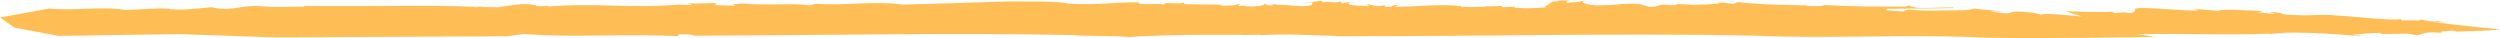 <svg width="460" height="7" viewBox="0 0 460 7" fill="none" xmlns="http://www.w3.org/2000/svg">
  <path d="M448.144 4.072C451.5 4.187 449.031 4.023 448.368 3.884L448.144 3.987C446.13 3.884 446.13 3.623 445.127 3.55C445.127 3.568 445.16 3.598 445.185 3.623L445.318 3.586C445.409 3.635 445.359 3.665 445.251 3.69C445.276 3.744 445.185 3.793 444.638 3.775L444.746 3.744C443.909 3.781 442.45 3.744 441.82 3.72L441.803 3.501C440.312 3.92 431.775 2.864 429.777 2.852C427.763 2.572 425.269 2.918 422.757 2.779C418.754 2.706 420.752 2.457 418.746 2.269C416.235 2.129 419.252 2.524 418.249 2.542L415.232 2.238C416.981 2.214 416.027 2.08 415.713 1.995C413.11 1.959 409.016 1.552 408.212 1.995C404.706 1.783 404.698 1.607 403.189 1.589C403.695 1.668 404.689 1.74 404.698 1.832C403.297 1.637 404.026 1.88 404.598 1.923C402.452 2.111 393.476 1.121 393.028 1.607V1.51C392.531 1.868 393.327 2.214 391.835 2.414L390.84 2.257L389.34 2.408C388.329 2.293 388.826 2.196 388.826 2.153C386.373 2.317 382.958 2.123 379.991 2.074L383.132 3.052C380.629 2.827 376.112 2.366 375.615 2.682L374.115 2.354C369.092 1.728 370.609 2.627 368.612 2.439L366.092 2.08L368.603 2.087C366.092 1.904 365.089 1.789 363.092 1.552C363.092 1.558 363.067 1.558 363.067 1.564C363.208 1.577 363.291 1.595 363.315 1.619L362.967 1.625C362.661 1.801 361.351 1.929 359.586 1.917C357.075 1.868 355.11 2.129 351.107 1.753L350.104 2.117L347.096 1.898V1.607C350.046 1.625 355.591 1.516 359.379 1.498L359.445 1.364C357.199 1.364 354.646 1.492 353.163 1.467C352.516 1.413 350.966 1.164 351.621 0.975L350.544 1.194C343.043 1.224 342.993 1.243 335.169 0.909L335.849 1.054C334.299 1.139 332.749 1.224 332.318 0.988C327.619 0.939 322.754 0.757 319.704 0.386L319.032 0.733C318.038 0.714 316.554 0.192 316.073 0.678L313.952 0.83C312.592 0.805 311.764 1 310.222 0.805H310.214C310.123 0.793 310.015 0.781 309.924 0.763C309.924 0.775 309.932 0.781 309.94 0.793C306.874 0.641 309.973 1.103 306.459 0.903C305.332 0.66 305.216 1.34 303.501 1.261L301.785 0.769C298.685 0.484 298.155 0.981 293.654 0.981C291.491 0.805 290.455 0.386 291.881 0.01C289.916 0.459 290.986 0.301 288.375 0.52C287.977 0.332 288.25 0.295 288.831 0.125C286.518 -0.093 287.405 0.295 285.656 0.283C285.151 0.635 284.562 1.188 283.999 1.212L284.678 1.322C282.83 1.51 280.808 1.595 278.661 1.419L278.744 1.243L276.457 1.334L276.316 1.109L273.05 1.176L273.498 1.237C272.727 1.267 270.207 1.346 268.774 1.224L268.823 1.097C264.762 0.708 261.405 1.218 256.648 1.261L257.27 1.006C255.645 0.751 256.822 1.4 254.891 1.273L254.792 0.957C253.093 1.37 252.595 0.872 251.418 0.714L251.965 1.127L249.761 1.042C247.332 0.909 248.269 0.526 248.625 0.308L246.968 0.629L246.644 0.265C245.434 0.684 245.434 0.198 243.313 0.423C243.139 0.283 243.677 0.204 242.956 0.15L239.459 0.66L241.564 0.435L241.307 0.963C239.111 1.364 238.331 0.903 236.765 1.054L237.842 0.896C235.281 1.024 235.149 0.799 233.698 0.684C234.146 0.781 234.834 0.927 233.798 1C233.035 1.03 233.384 0.811 232.671 0.757C232.497 1.109 230.665 1.297 228.999 1.127C229.016 1.079 229.057 1.03 229.165 0.994C228.742 1.048 228.518 1.139 227.781 1.054L228.22 0.66L226.795 1.03C225.85 0.921 224.466 1.206 224.59 0.945L225.129 0.866L217.943 0.769L217.843 0.453C217.131 0.884 213.931 0.289 214.163 0.83C212.804 0.538 208.826 1.036 209.622 0.429C204.897 0.38 202.353 0.969 196.609 0.672C194.562 0.156 188.96 0.326 185.28 0.271C178.077 0.49 173.428 0.678 166.068 0.848C161.642 0.125 155.028 1.097 150.263 0.69L148.961 0.975C145.795 0.52 140.963 1.079 136.521 0.635C135.435 0.763 134.863 0.799 134.606 0.811C134.805 0.824 135.112 0.878 135.211 1.06C133.943 0.933 131.374 1.091 131.556 0.733L131.88 0.696C132.062 0.332 128.034 0.866 126.617 0.55L127.396 0.939L124.992 0.872L125.639 0.799C115.163 1.662 110.447 0.429 100.642 1.218C101.943 0.793 98.711 1.443 98.578 0.975C96.108 0.393 94.003 1.103 91.973 1.255C91.973 1.279 91.948 1.303 91.832 1.34L88.293 1.285C90.406 0.702 85.74 1.771 87.688 1.273C78.447 0.836 66.396 1.285 55.704 1.079L56.176 1.23C53.466 1.2 50.093 1.382 48.038 1.145C45.982 0.903 43.537 1.528 42.742 1.552C40.744 1.783 38.912 1.407 39.186 1.334C36.857 1.431 34.619 1.923 31.37 1.698C30.218 1.2 22.229 2.19 22.129 1.625L22.096 1.674C17.811 1.279 13.767 1.953 9.15 1.595C9.15 1.595 9.241 1.552 9.39 1.516L0 3.216L2.677 5.086L10.816 6.604L32.887 6.276L50.499 6.871L93.365 6.671L96.423 6.252C104.844 6.986 115.643 6.143 124.719 6.665L124.909 6.3C127.47 6.276 127.296 6.501 127.926 6.568C151.721 6.489 176.221 6.003 197.629 6.458C199.693 6.701 205.975 6.555 207.591 6.81C214.545 6.367 221.913 6.373 228.875 6.416L228.61 6.458L231.892 6.385C232.033 6.416 232.049 6.458 231.941 6.489C235.638 6.167 241.464 6.483 245.998 6.616L245.733 6.659C272.163 6.725 296.696 6.045 322.903 6.555C335.086 7.144 349.267 6.331 363.249 6.823C365.818 7.181 394.106 6.914 396.6 6.744L393.318 6.3C403.844 6.1 408.759 6.537 417.768 6.185L417.271 6.282C418.58 6.385 419.326 5.396 433.814 6.604V6.646C434.319 6.64 434.311 6.549 435.314 6.671L432.811 6.404C434.311 6.294 435.621 6.082 437.626 6.051C438.049 6.1 438.198 6.191 438.24 6.264L443.146 6.191L444.646 6.476C446.146 6.325 445.458 5.724 449.478 6.058C447.97 5.639 451.467 5.809 450.97 5.596C451.169 5.645 451.633 5.724 452.006 5.796C454.393 5.748 458.885 5.632 459.996 5.42C459.987 5.396 450.655 4.515 448.144 4.072Z" fill="#FFBE55"/>
</svg>
